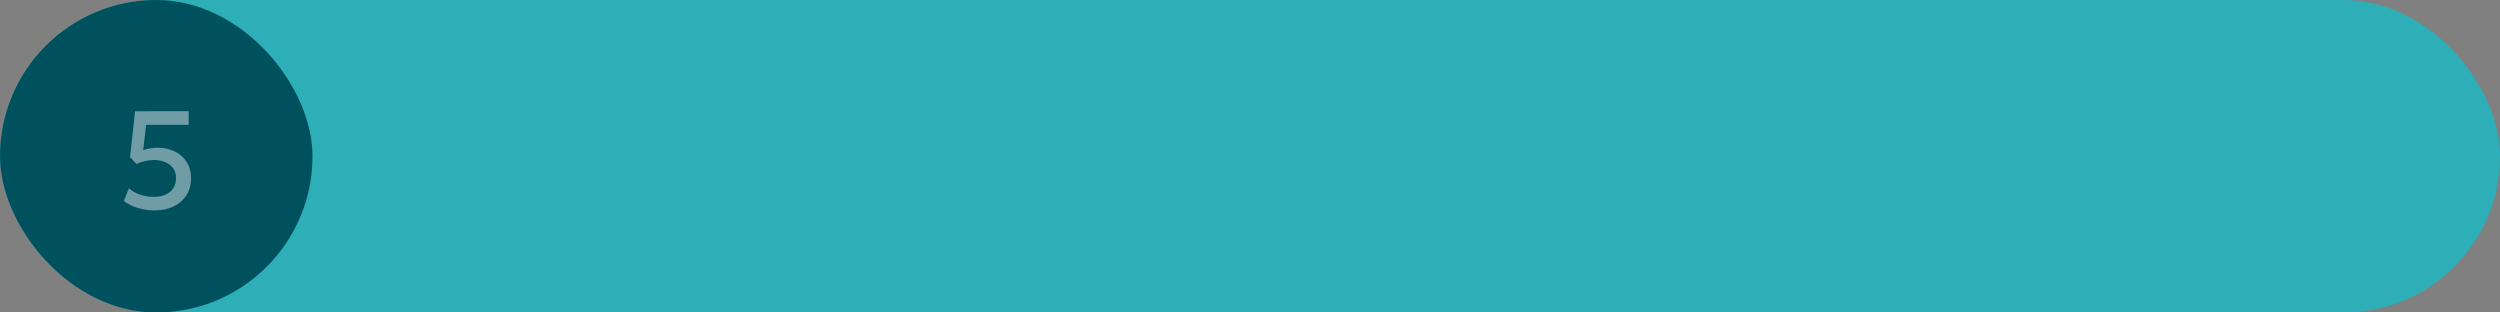 <?xml version="1.0" encoding="UTF-8"?> <svg xmlns="http://www.w3.org/2000/svg" width="360" height="45" viewBox="0 0 360 45" fill="none"><rect x="0" y="0" width="360" height="45" fill="#808080" stroke="none"/> <rect width="360" height="45" rx="22.5" fill="#2EAEB7"></rect> <rect width="45" height="45" rx="22.5" fill="#00515E"></rect> <path d="M22.27 30.3C21.41 30.3 20.583 30.177 19.79 29.93C19.003 29.683 18.353 29.353 17.84 28.94L18.56 27.12C19.02 27.52 19.57 27.827 20.21 28.04C20.85 28.247 21.497 28.35 22.15 28.35C22.803 28.35 23.37 28.243 23.85 28.03C24.33 27.81 24.7 27.497 24.96 27.09C25.22 26.683 25.35 26.19 25.35 25.61C25.35 25.077 25.213 24.62 24.94 24.24C24.667 23.853 24.287 23.557 23.8 23.35C23.32 23.143 22.773 23.04 22.16 23.04C21.767 23.04 21.36 23.087 20.94 23.18C20.52 23.273 20.09 23.417 19.65 23.61L18.73 22.62L19.45 16.02L27.17 16.01V17.97H21.04L20.62 21.62C20.967 21.507 21.31 21.42 21.65 21.36C21.997 21.3 22.34 21.27 22.68 21.27C23.6 21.27 24.423 21.447 25.15 21.8C25.877 22.147 26.45 22.65 26.87 23.31C27.297 23.97 27.51 24.76 27.51 25.68C27.51 26.613 27.287 27.427 26.84 28.12C26.4 28.813 25.787 29.35 25 29.73C24.213 30.11 23.303 30.3 22.27 30.3Z" fill="white" fill-opacity="0.44"></path> </svg> 